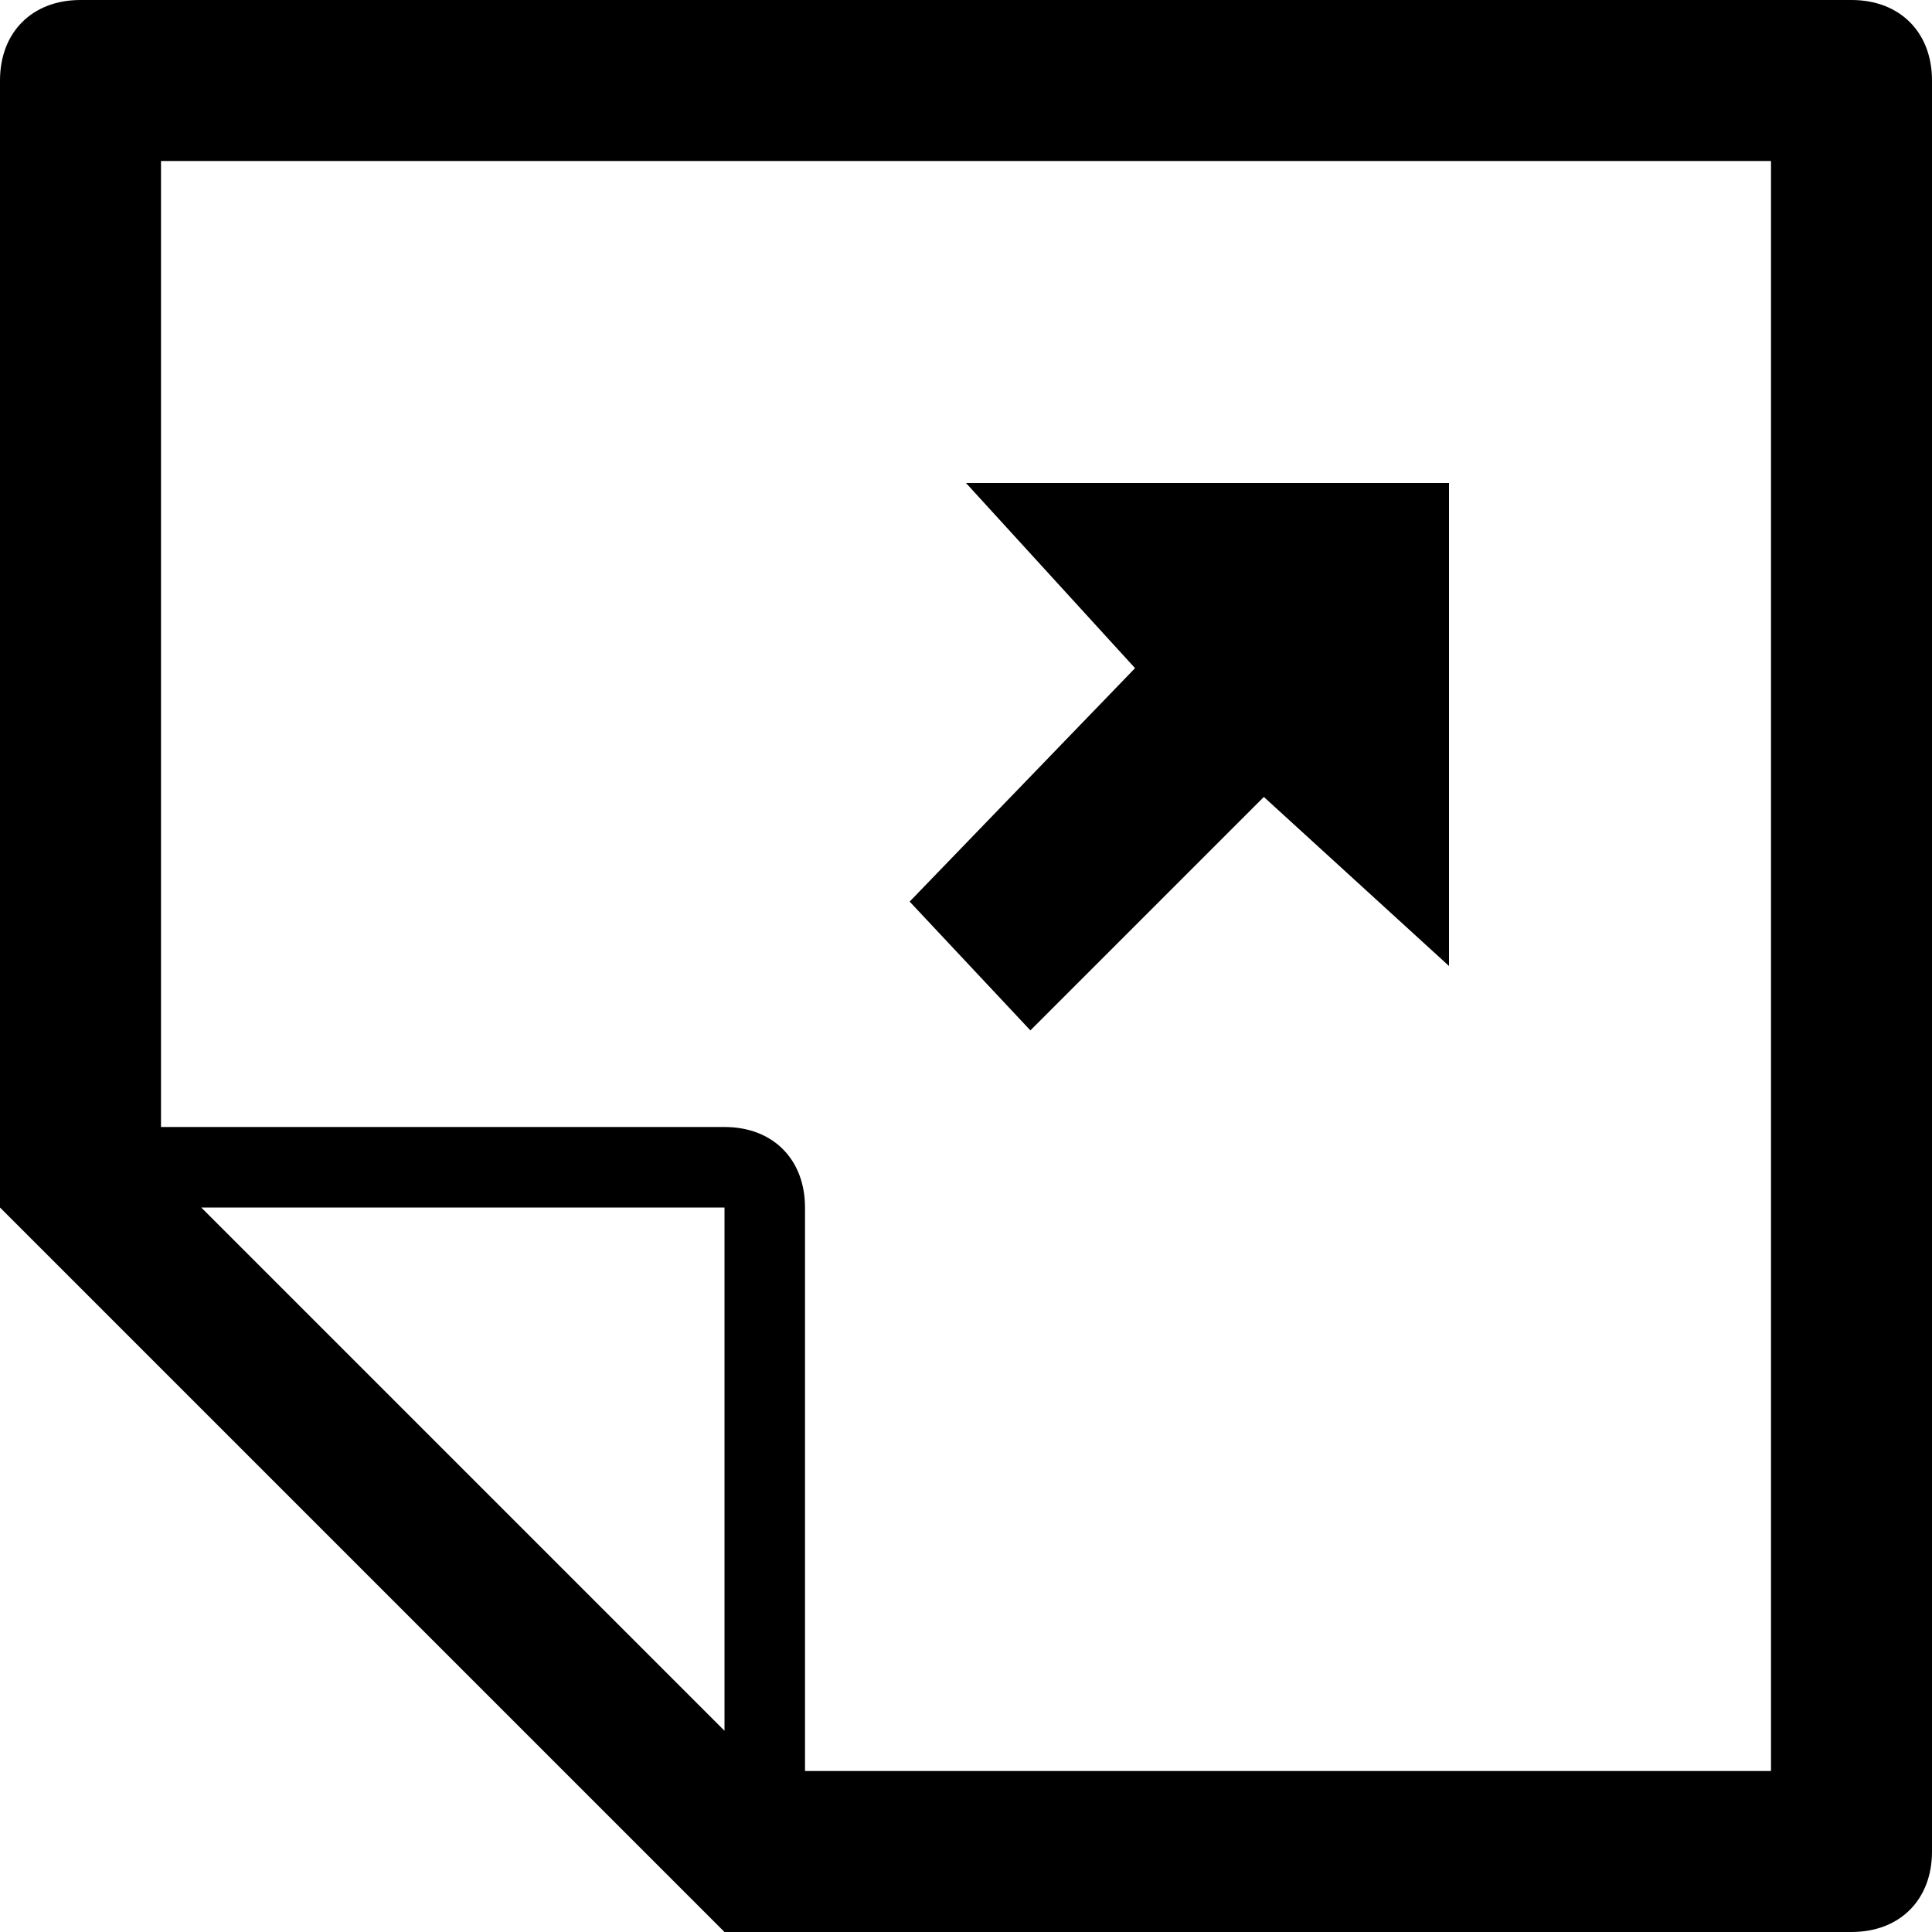 <?xml version="1.0" ?><!DOCTYPE svg  PUBLIC '-//W3C//DTD SVG 1.1//EN'  'http://www.w3.org/Graphics/SVG/1.1/DTD/svg11.dtd'><svg enable-background="new 0 0 24 24" height="24px" id="Layer_1" version="1.1" viewBox="0 0 24 24" width="24px" xml:space="preserve" xmlns="http://www.w3.org/2000/svg" xmlns:xlink="http://www.w3.org/1999/xlink"><g><path d="M0,1v14l9,9h14c0.6,0,1-0.4,1-1V1c0-0.6-0.4-1-1-1H1C0.4,0,0,0.4,0,1z M2.5,15H9v6.5L2.5,15z M22,2v20H10v-7   c0-0.6-0.4-1-1-1H2V2H22z"/><polygon points="18,12 18,6 12,6 14.1,8.3 11.3,11.2 12.8,12.8 15.7,9.9  "/></g></svg>